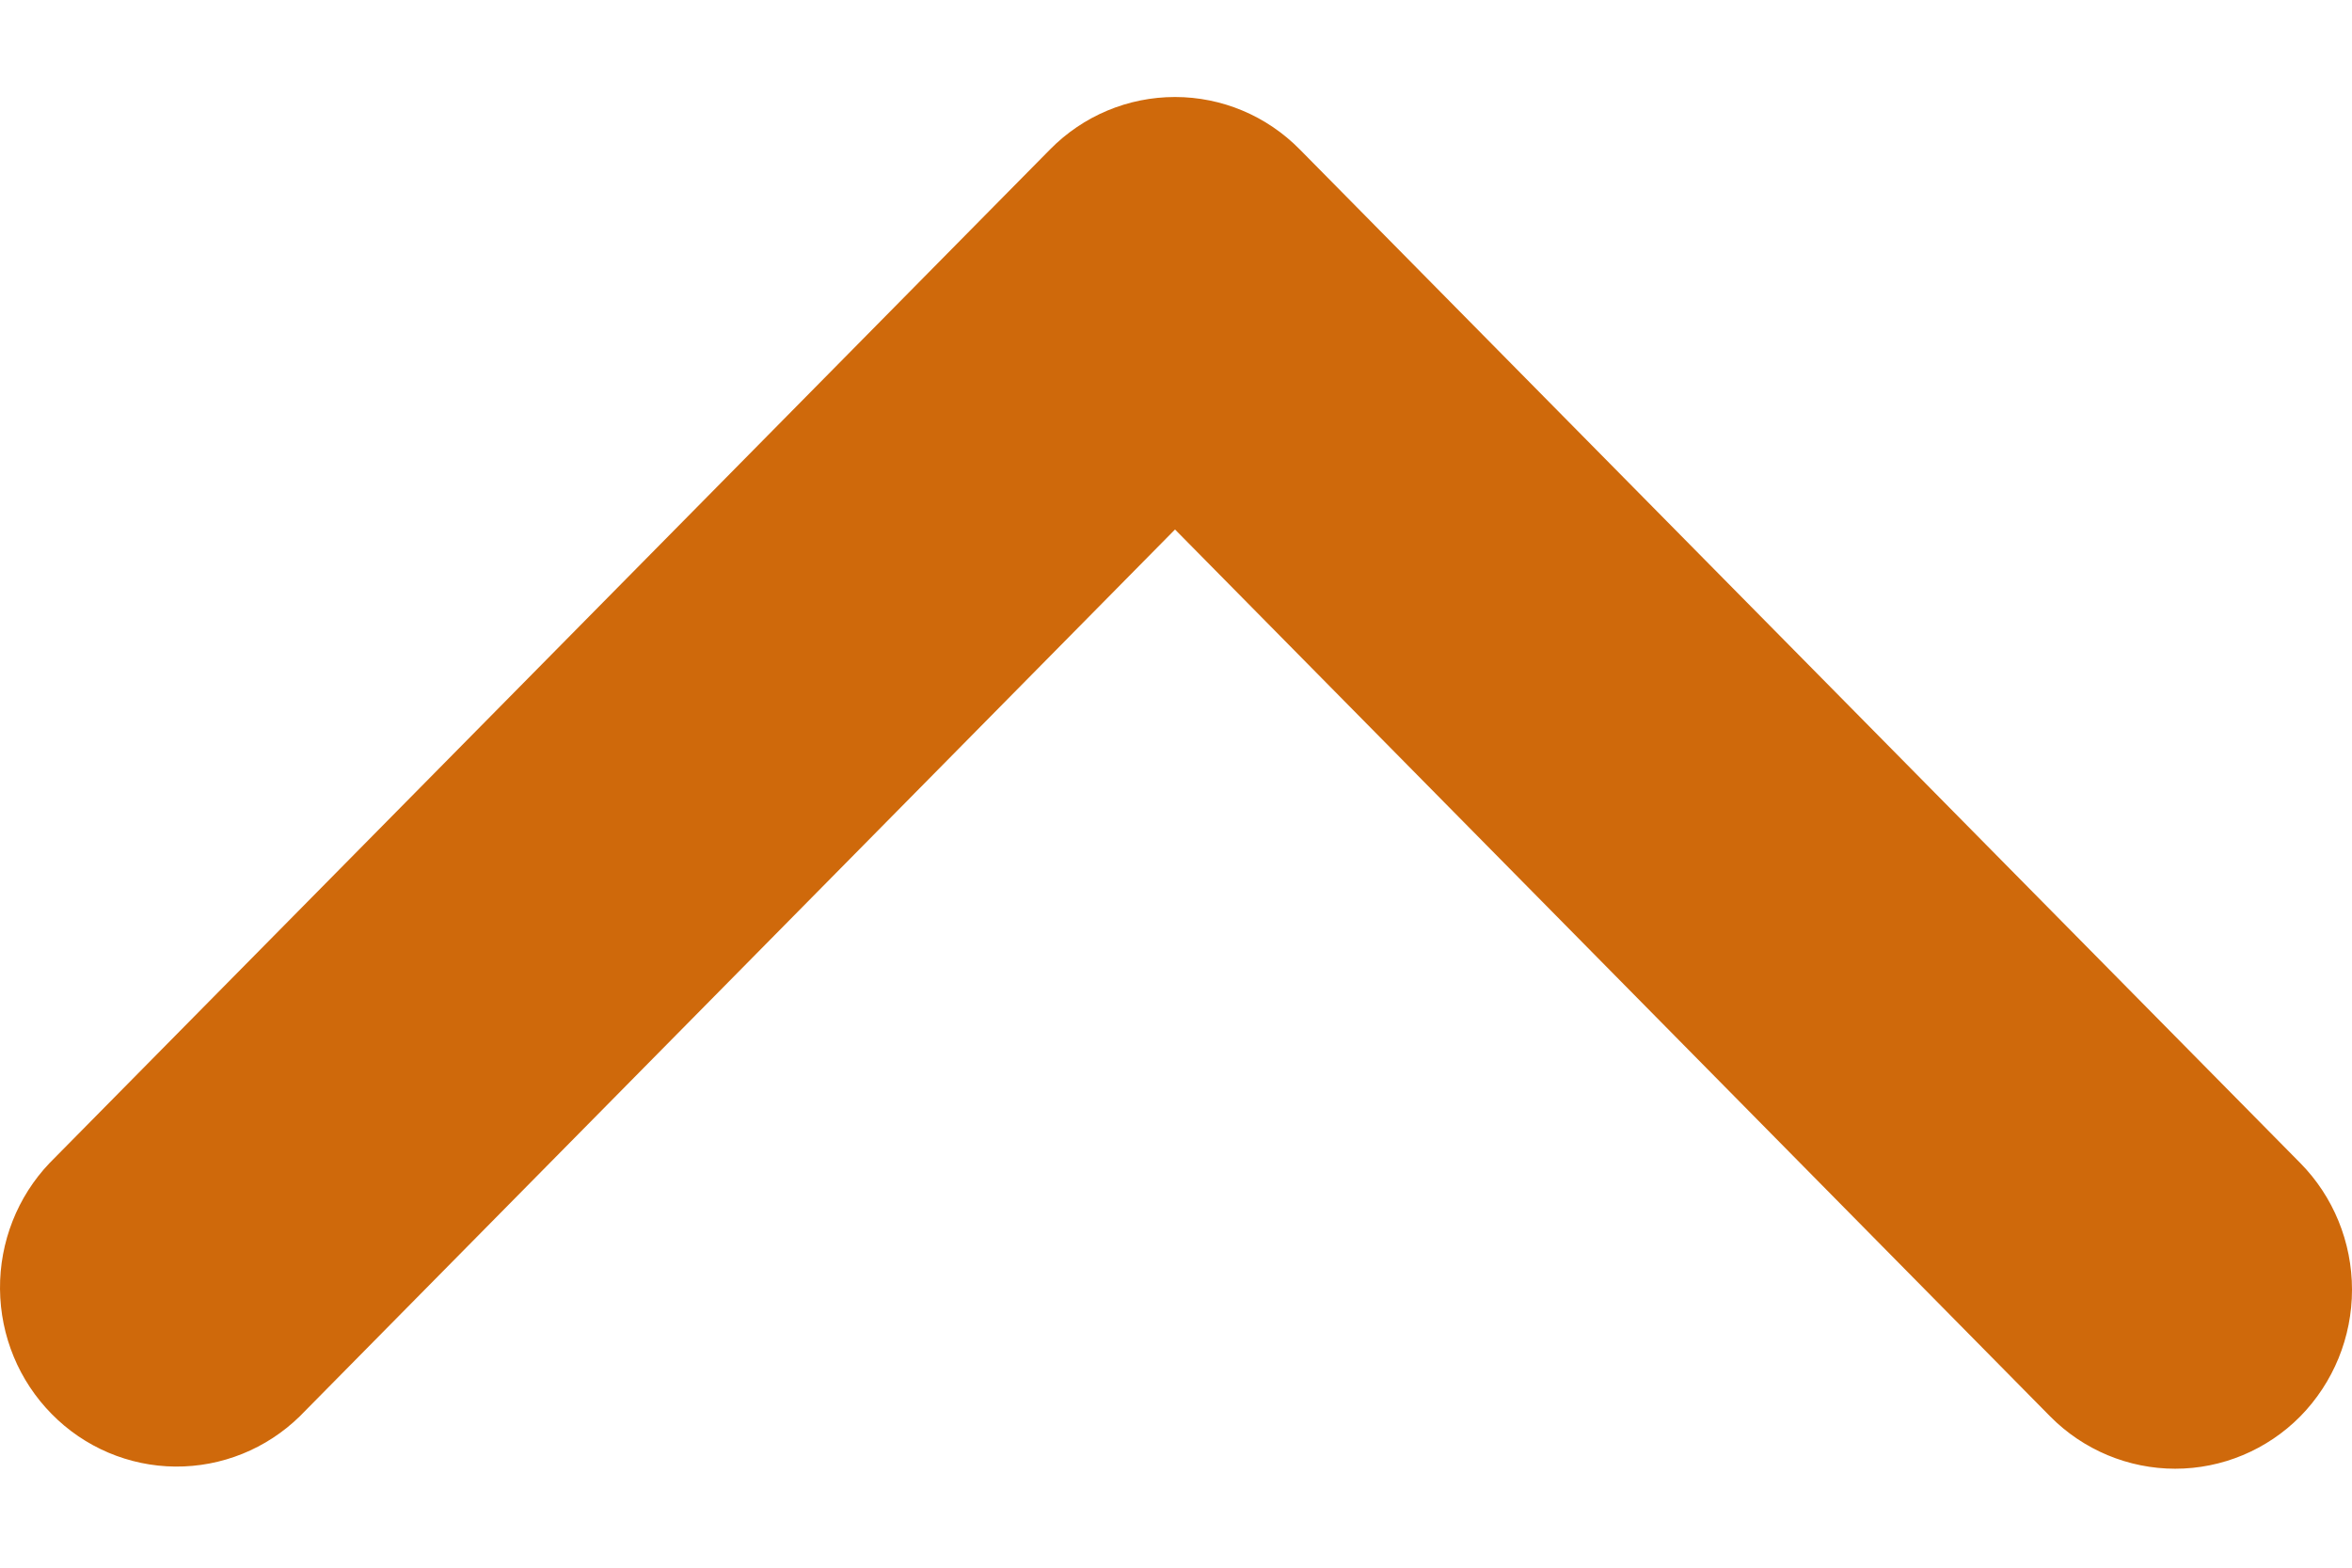 <svg width="12" height="8" viewBox="0 0 12 8" fill="none" xmlns="http://www.w3.org/2000/svg">
<path d="M11.736 7.228C11.567 7.399 11.337 7.495 11.098 7.495C10.859 7.495 10.629 7.399 10.46 7.228L5.995 2.702L1.529 7.228C1.359 7.394 1.131 7.486 0.894 7.484C0.658 7.482 0.431 7.386 0.264 7.216C0.097 7.047 0.002 6.818 3.42521e-05 6.578C-0.002 6.338 0.089 6.107 0.253 5.935L5.357 0.763C5.526 0.591 5.755 0.495 5.995 0.495C6.234 0.495 6.463 0.591 6.632 0.763L11.736 5.935C11.905 6.106 12 6.339 12 6.581C12 6.824 11.905 7.056 11.736 7.228Z" fill="#CF690B"/>
</svg>

